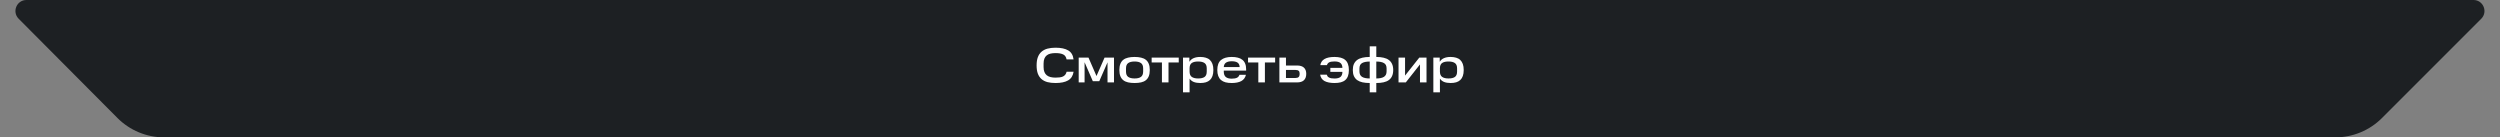 <?xml version="1.0" encoding="UTF-8"?> <svg xmlns="http://www.w3.org/2000/svg" width="910" height="50" viewBox="0 0 910 50" fill="none"><rect x="0" y="0" width="910" height="50" fill="#808080" stroke="none"/> <path d="M59.743 50H850.06C856.425 50 862.529 47.471 867.03 42.971L903.172 6.828C905.692 4.309 903.908 0 900.344 0H9.625C6.066 0 4.28 4.299 6.79 6.822L42.734 42.931C47.238 47.456 53.359 50 59.743 50Z" fill="#1D2023"></path> <path d="M377.324 23.808C377.324 22.632 377.474 21.636 377.774 20.82C378.086 19.992 378.536 19.326 379.124 18.822C379.712 18.306 380.432 17.934 381.284 17.706C382.136 17.478 383.114 17.364 384.218 17.364C386.198 17.364 387.74 17.694 388.844 18.354C389.948 19.002 390.59 20.088 390.77 21.612H388.232C388.064 20.724 387.65 20.124 386.99 19.812C386.33 19.488 385.406 19.326 384.218 19.326C383.558 19.326 382.958 19.386 382.418 19.506C381.878 19.626 381.416 19.836 381.032 20.136C380.66 20.424 380.372 20.814 380.168 21.306C379.964 21.798 379.862 22.41 379.862 23.142V24.402C379.862 25.122 379.964 25.728 380.168 26.22C380.372 26.712 380.66 27.108 381.032 27.408C381.416 27.708 381.872 27.924 382.4 28.056C382.94 28.188 383.546 28.254 384.218 28.254C384.794 28.254 385.304 28.224 385.748 28.164C386.204 28.104 386.6 27.996 386.936 27.84C387.272 27.672 387.548 27.45 387.764 27.174C387.98 26.898 388.142 26.544 388.25 26.112H390.788C390.56 27.576 389.894 28.626 388.79 29.262C387.698 29.898 386.174 30.216 384.218 30.216C383.114 30.216 382.136 30.108 381.284 29.892C380.432 29.664 379.712 29.298 379.124 28.794C378.536 28.29 378.086 27.63 377.774 26.814C377.474 25.998 377.324 24.996 377.324 23.808ZM394.786 22.656V30H392.644V20.964H396.208L399.124 27.678L402.058 20.964H405.496V30H403.138V22.692L400.132 29.568H397.792L394.786 22.656ZM416.108 24.906C416.108 23.982 415.844 23.334 415.316 22.962C414.788 22.578 414.014 22.386 412.994 22.386C411.962 22.386 411.182 22.578 410.654 22.962C410.126 23.334 409.862 23.982 409.862 24.906V26.022C409.862 26.946 410.126 27.6 410.654 27.984C411.182 28.368 411.962 28.56 412.994 28.56C414.026 28.56 414.8 28.368 415.316 27.984C415.844 27.6 416.108 26.94 416.108 26.004V24.906ZM407.45 25.482C407.45 24.594 407.57 23.85 407.81 23.25C408.05 22.638 408.404 22.146 408.872 21.774C409.34 21.402 409.916 21.138 410.6 20.982C411.296 20.814 412.094 20.73 412.994 20.73C413.894 20.73 414.686 20.814 415.37 20.982C416.066 21.138 416.642 21.402 417.098 21.774C417.566 22.146 417.92 22.638 418.16 23.25C418.4 23.85 418.52 24.594 418.52 25.482C418.52 26.382 418.4 27.132 418.16 27.732C417.92 28.332 417.566 28.818 417.098 29.19C416.642 29.562 416.066 29.826 415.37 29.982C414.686 30.138 413.894 30.216 412.994 30.216C412.094 30.216 411.296 30.138 410.6 29.982C409.916 29.826 409.34 29.562 408.872 29.19C408.404 28.818 408.05 28.332 407.81 27.732C407.57 27.132 407.45 26.382 407.45 25.482ZM419.2 22.728V20.964H429.064V22.728H425.338V30H422.944V22.728H419.2ZM432.935 20.964V22.494C433.307 21.882 433.823 21.438 434.483 21.162C435.143 20.874 435.947 20.73 436.895 20.73C437.651 20.73 438.323 20.82 438.911 21C439.511 21.168 440.009 21.444 440.405 21.828C440.813 22.212 441.125 22.704 441.341 23.304C441.557 23.904 441.665 24.63 441.665 25.482C441.665 26.334 441.557 27.06 441.341 27.66C441.137 28.248 440.831 28.734 440.423 29.118C440.015 29.502 439.511 29.784 438.911 29.964C438.323 30.132 437.651 30.216 436.895 30.216C435.971 30.216 435.185 30.09 434.537 29.838C433.901 29.586 433.391 29.178 433.007 28.614V33.6H430.613V20.964H432.935ZM439.253 24.888C439.253 23.964 438.983 23.316 438.443 22.944C437.915 22.572 437.141 22.386 436.121 22.386C435.101 22.386 434.333 22.566 433.817 22.926C433.301 23.274 433.031 23.886 433.007 24.762V26.04C433.007 26.952 433.271 27.6 433.799 27.984C434.327 28.368 435.101 28.56 436.121 28.56C437.141 28.56 437.915 28.38 438.443 28.02C438.983 27.648 439.253 26.988 439.253 26.04V24.888ZM443.099 25.482C443.099 23.802 443.549 22.59 444.449 21.846C445.361 21.102 446.657 20.73 448.337 20.73C449.177 20.73 449.921 20.814 450.569 20.982C451.217 21.138 451.763 21.396 452.207 21.756C452.663 22.116 453.005 22.578 453.233 23.142C453.473 23.706 453.593 24.39 453.593 25.194V25.698H445.457V26.058C445.457 26.958 445.697 27.612 446.177 28.02C446.669 28.428 447.389 28.632 448.337 28.632C449.153 28.632 449.789 28.524 450.245 28.308C450.701 28.08 451.007 27.72 451.163 27.228H453.521C453.269 28.272 452.705 29.034 451.829 29.514C450.953 29.982 449.789 30.216 448.337 30.216C447.497 30.216 446.747 30.132 446.087 29.964C445.439 29.784 444.893 29.508 444.449 29.136C444.005 28.752 443.669 28.26 443.441 27.66C443.213 27.06 443.099 26.334 443.099 25.482ZM448.337 22.296C447.485 22.296 446.801 22.458 446.285 22.782C445.781 23.106 445.505 23.652 445.457 24.42H451.235C451.199 23.652 450.941 23.106 450.461 22.782C449.993 22.458 449.285 22.296 448.337 22.296ZM454.286 22.728V20.964H464.15V22.728H460.424V30H458.03V22.728H454.286ZM465.699 20.964H468.093V23.844H472.107C473.235 23.844 474.075 24.102 474.627 24.618C475.191 25.134 475.473 25.884 475.473 26.868C475.473 27.888 475.191 28.668 474.627 29.208C474.075 29.736 473.235 30 472.107 30H465.699V20.964ZM473.061 26.652C473.061 26.268 472.941 25.974 472.701 25.77C472.473 25.566 472.101 25.464 471.585 25.464H468.093V28.38H471.585C472.101 28.38 472.473 28.266 472.701 28.038C472.941 27.81 473.061 27.486 473.061 27.066V26.652ZM484.244 24.708H488.636C488.624 23.916 488.39 23.328 487.934 22.944C487.49 22.56 486.764 22.368 485.756 22.368C484.856 22.368 484.202 22.482 483.794 22.71C483.398 22.926 483.134 23.262 483.002 23.718H480.59C480.914 21.726 482.642 20.73 485.774 20.73C486.638 20.73 487.394 20.82 488.042 21C488.69 21.168 489.23 21.444 489.662 21.828C490.106 22.2 490.436 22.692 490.652 23.304C490.88 23.904 490.994 24.636 490.994 25.5C490.994 26.364 490.88 27.096 490.652 27.696C490.436 28.284 490.106 28.77 489.662 29.154C489.23 29.526 488.69 29.796 488.042 29.964C487.394 30.132 486.638 30.216 485.774 30.216C484.238 30.216 483.02 29.976 482.12 29.496C481.232 29.004 480.704 28.23 480.536 27.174H482.948C483.008 27.39 483.098 27.588 483.218 27.768C483.35 27.936 483.524 28.08 483.74 28.2C483.956 28.32 484.226 28.416 484.55 28.488C484.886 28.548 485.288 28.578 485.756 28.578C486.752 28.578 487.478 28.386 487.934 28.002C488.402 27.606 488.636 26.994 488.636 26.166V26.148H484.244V24.708ZM498.579 30.216C497.583 30.216 496.701 30.132 495.933 29.964C495.177 29.796 494.535 29.526 494.007 29.154C493.491 28.77 493.095 28.278 492.819 27.678C492.555 27.078 492.423 26.346 492.423 25.482C492.423 24.63 492.555 23.904 492.819 23.304C493.095 22.704 493.491 22.212 494.007 21.828C494.535 21.444 495.177 21.168 495.933 21C496.701 20.82 497.583 20.73 498.579 20.73V16.86H500.973V20.73C501.969 20.73 502.845 20.82 503.601 21C504.369 21.168 505.011 21.444 505.527 21.828C506.055 22.212 506.451 22.704 506.715 23.304C506.991 23.904 507.129 24.63 507.129 25.482C507.129 26.346 506.991 27.078 506.715 27.678C506.451 28.278 506.055 28.77 505.527 29.154C505.011 29.526 504.369 29.796 503.601 29.964C502.845 30.132 501.969 30.216 500.973 30.216V33.6H498.579V30.216ZM498.579 22.404C497.355 22.404 496.425 22.59 495.789 22.962C495.153 23.322 494.835 23.982 494.835 24.942V25.968C494.835 26.892 495.147 27.558 495.771 27.966C496.395 28.362 497.331 28.56 498.579 28.56V22.404ZM504.717 24.924C504.717 23.976 504.399 23.322 503.763 22.962C503.139 22.59 502.209 22.404 500.973 22.404V28.56C502.209 28.56 503.139 28.362 503.763 27.966C504.399 27.558 504.717 26.892 504.717 25.968V24.924ZM511.44 20.964V27.516L516.624 20.964H519.252V30H516.876V23.448L511.71 30H509.064V20.964H511.44ZM524.06 20.964V22.494C524.432 21.882 524.948 21.438 525.608 21.162C526.268 20.874 527.072 20.73 528.02 20.73C528.776 20.73 529.448 20.82 530.036 21C530.636 21.168 531.134 21.444 531.53 21.828C531.938 22.212 532.25 22.704 532.466 23.304C532.682 23.904 532.79 24.63 532.79 25.482C532.79 26.334 532.682 27.06 532.466 27.66C532.262 28.248 531.956 28.734 531.548 29.118C531.14 29.502 530.636 29.784 530.036 29.964C529.448 30.132 528.776 30.216 528.02 30.216C527.096 30.216 526.31 30.09 525.662 29.838C525.026 29.586 524.516 29.178 524.132 28.614V33.6H521.738V20.964H524.06ZM530.378 24.888C530.378 23.964 530.108 23.316 529.568 22.944C529.04 22.572 528.266 22.386 527.246 22.386C526.226 22.386 525.458 22.566 524.942 22.926C524.426 23.274 524.156 23.886 524.132 24.762V26.04C524.132 26.952 524.396 27.6 524.924 27.984C525.452 28.368 526.226 28.56 527.246 28.56C528.266 28.56 529.04 28.38 529.568 28.02C530.108 27.648 530.378 26.988 530.378 26.04V24.888Z" fill="white"></path> </svg> 